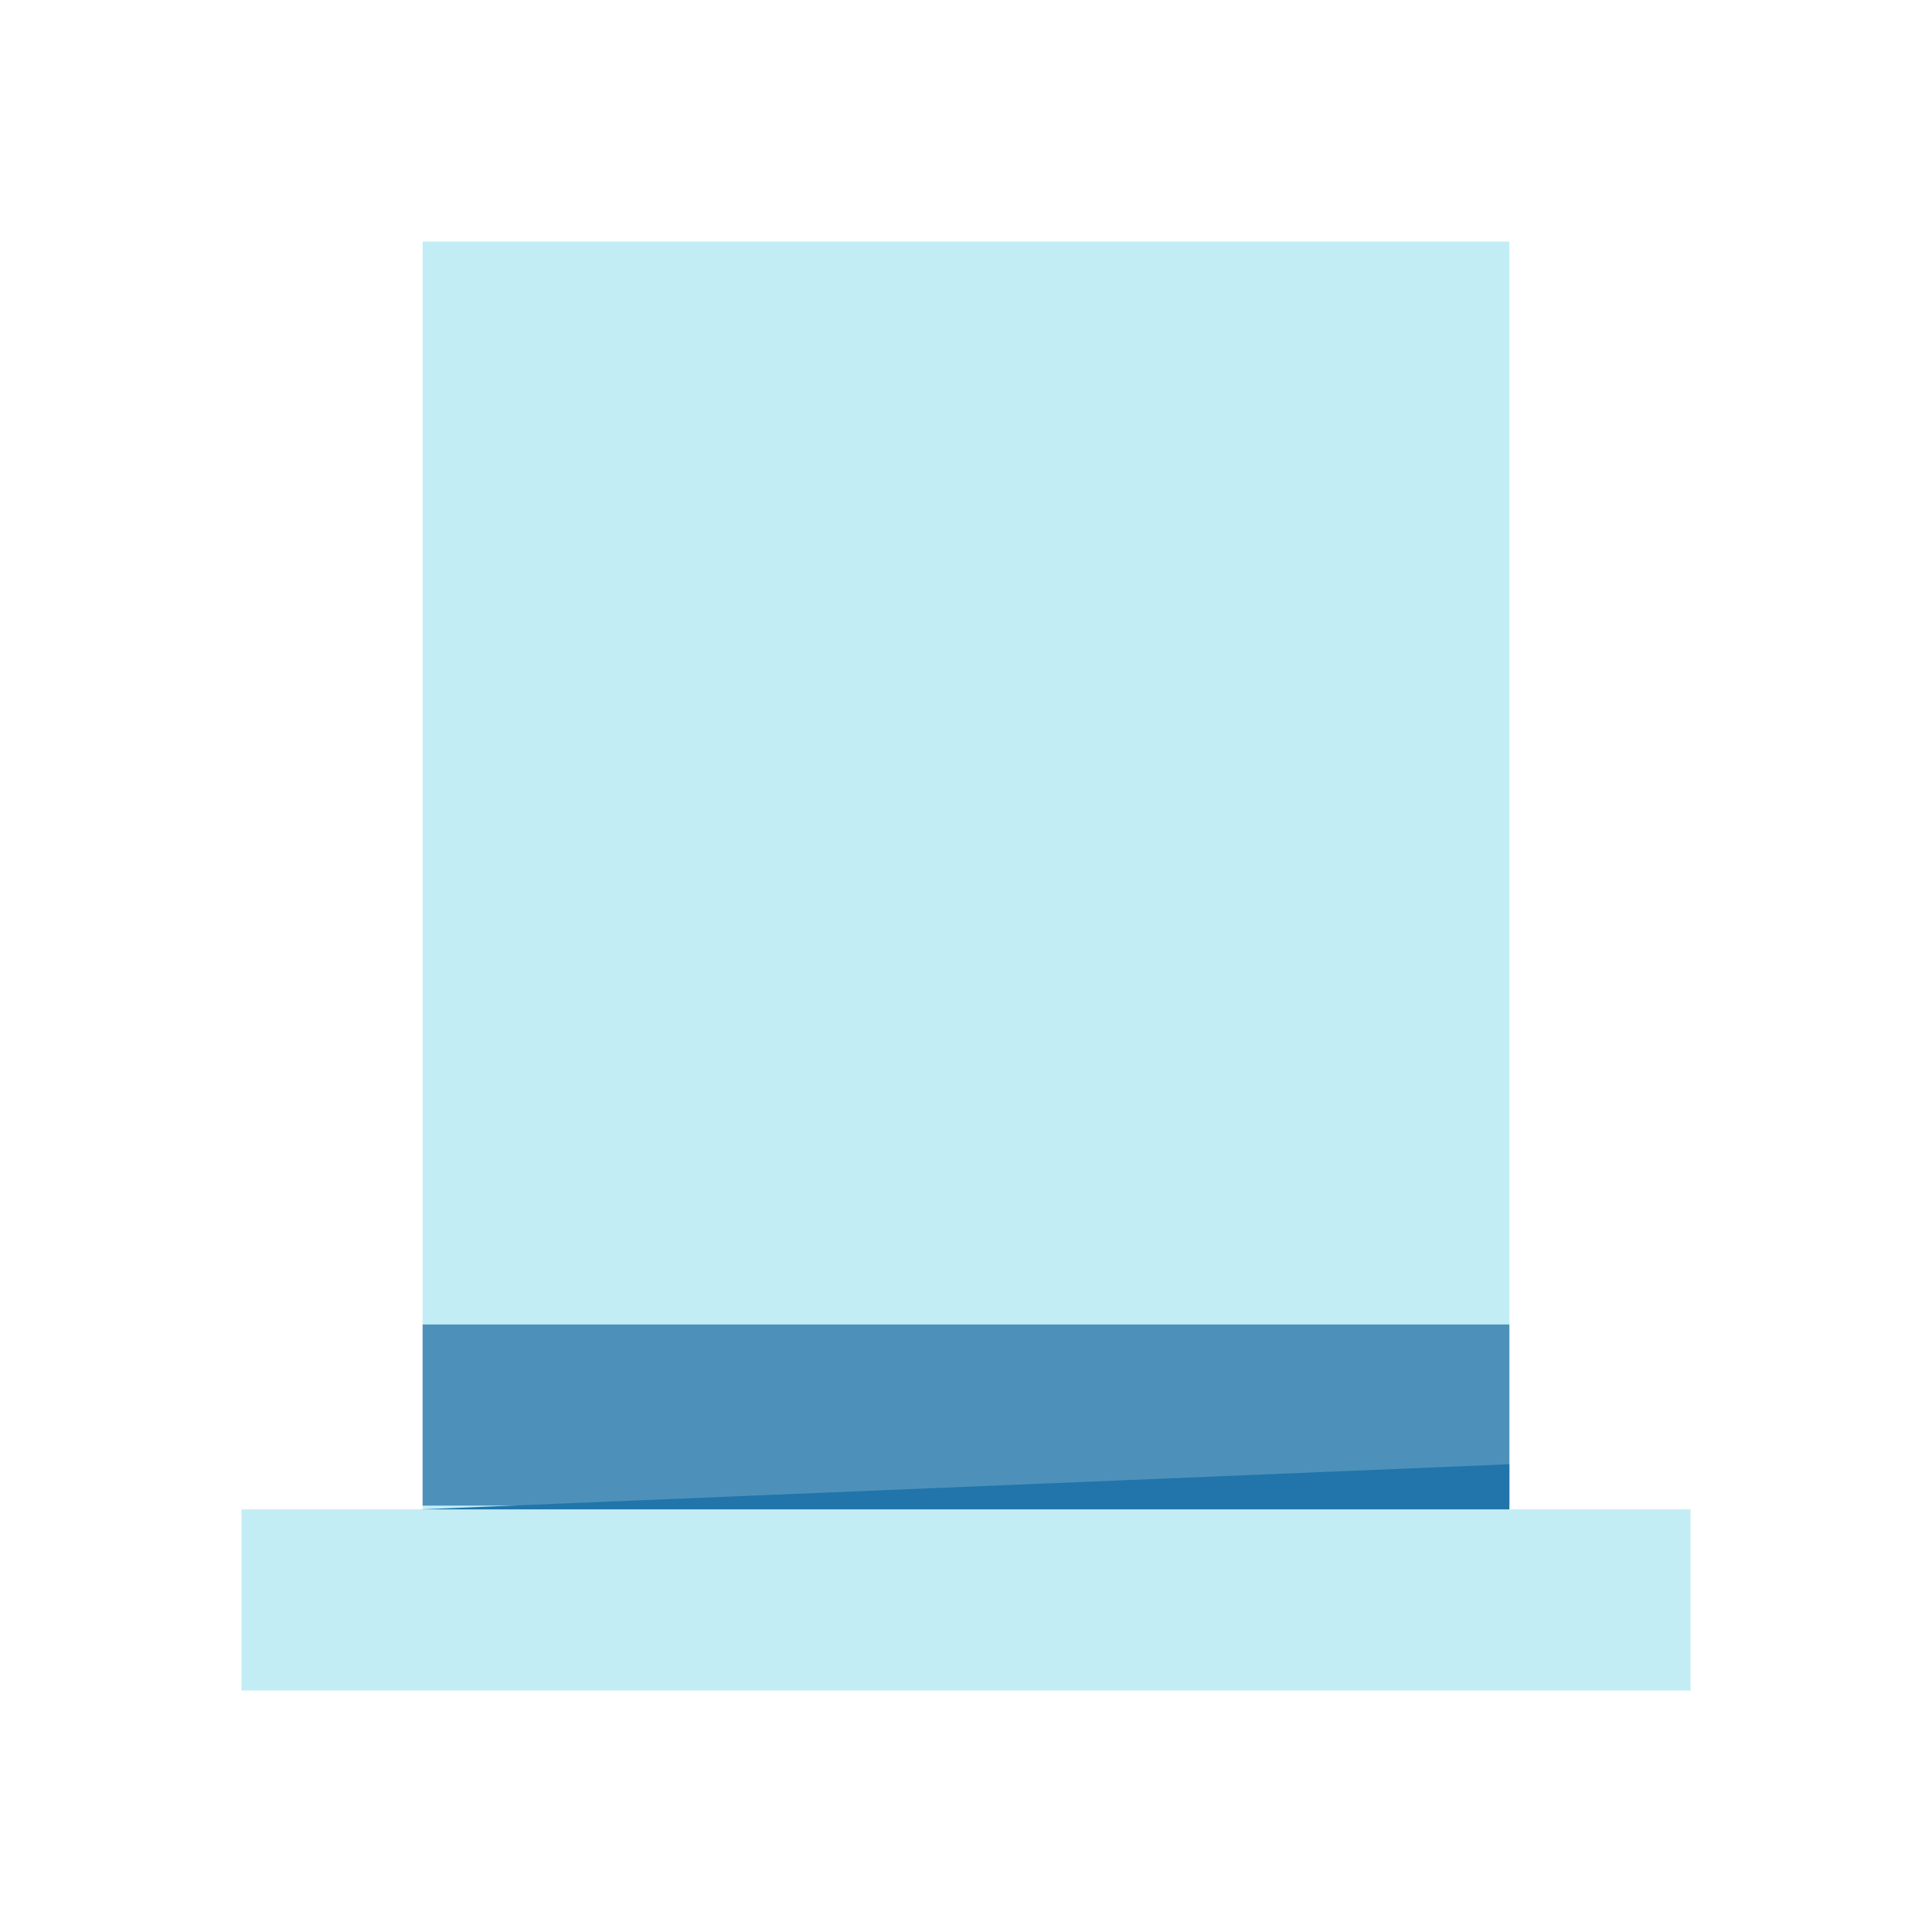 <?xml version="1.0" ?><svg viewBox="0 0 128 128" xmlns="http://www.w3.org/2000/svg"><defs><style>.cls-1{fill:#c3edf5;}.cls-2{fill:#4d91bb;}.cls-3{fill:#2175aa;}</style></defs><title/><g data-name="24 CEO White Hat" id="_24_CEO_White_Hat"><rect class="cls-1" height="93" width="72" x="28" y="16"/><rect class="cls-2" height="12" width="72" x="28" y="87.75"/><rect class="cls-1" height="12" width="96" x="16" y="100"/><polygon class="cls-3" points="27.87 100 100 97.01 100 100 27.87 100"/></g></svg>